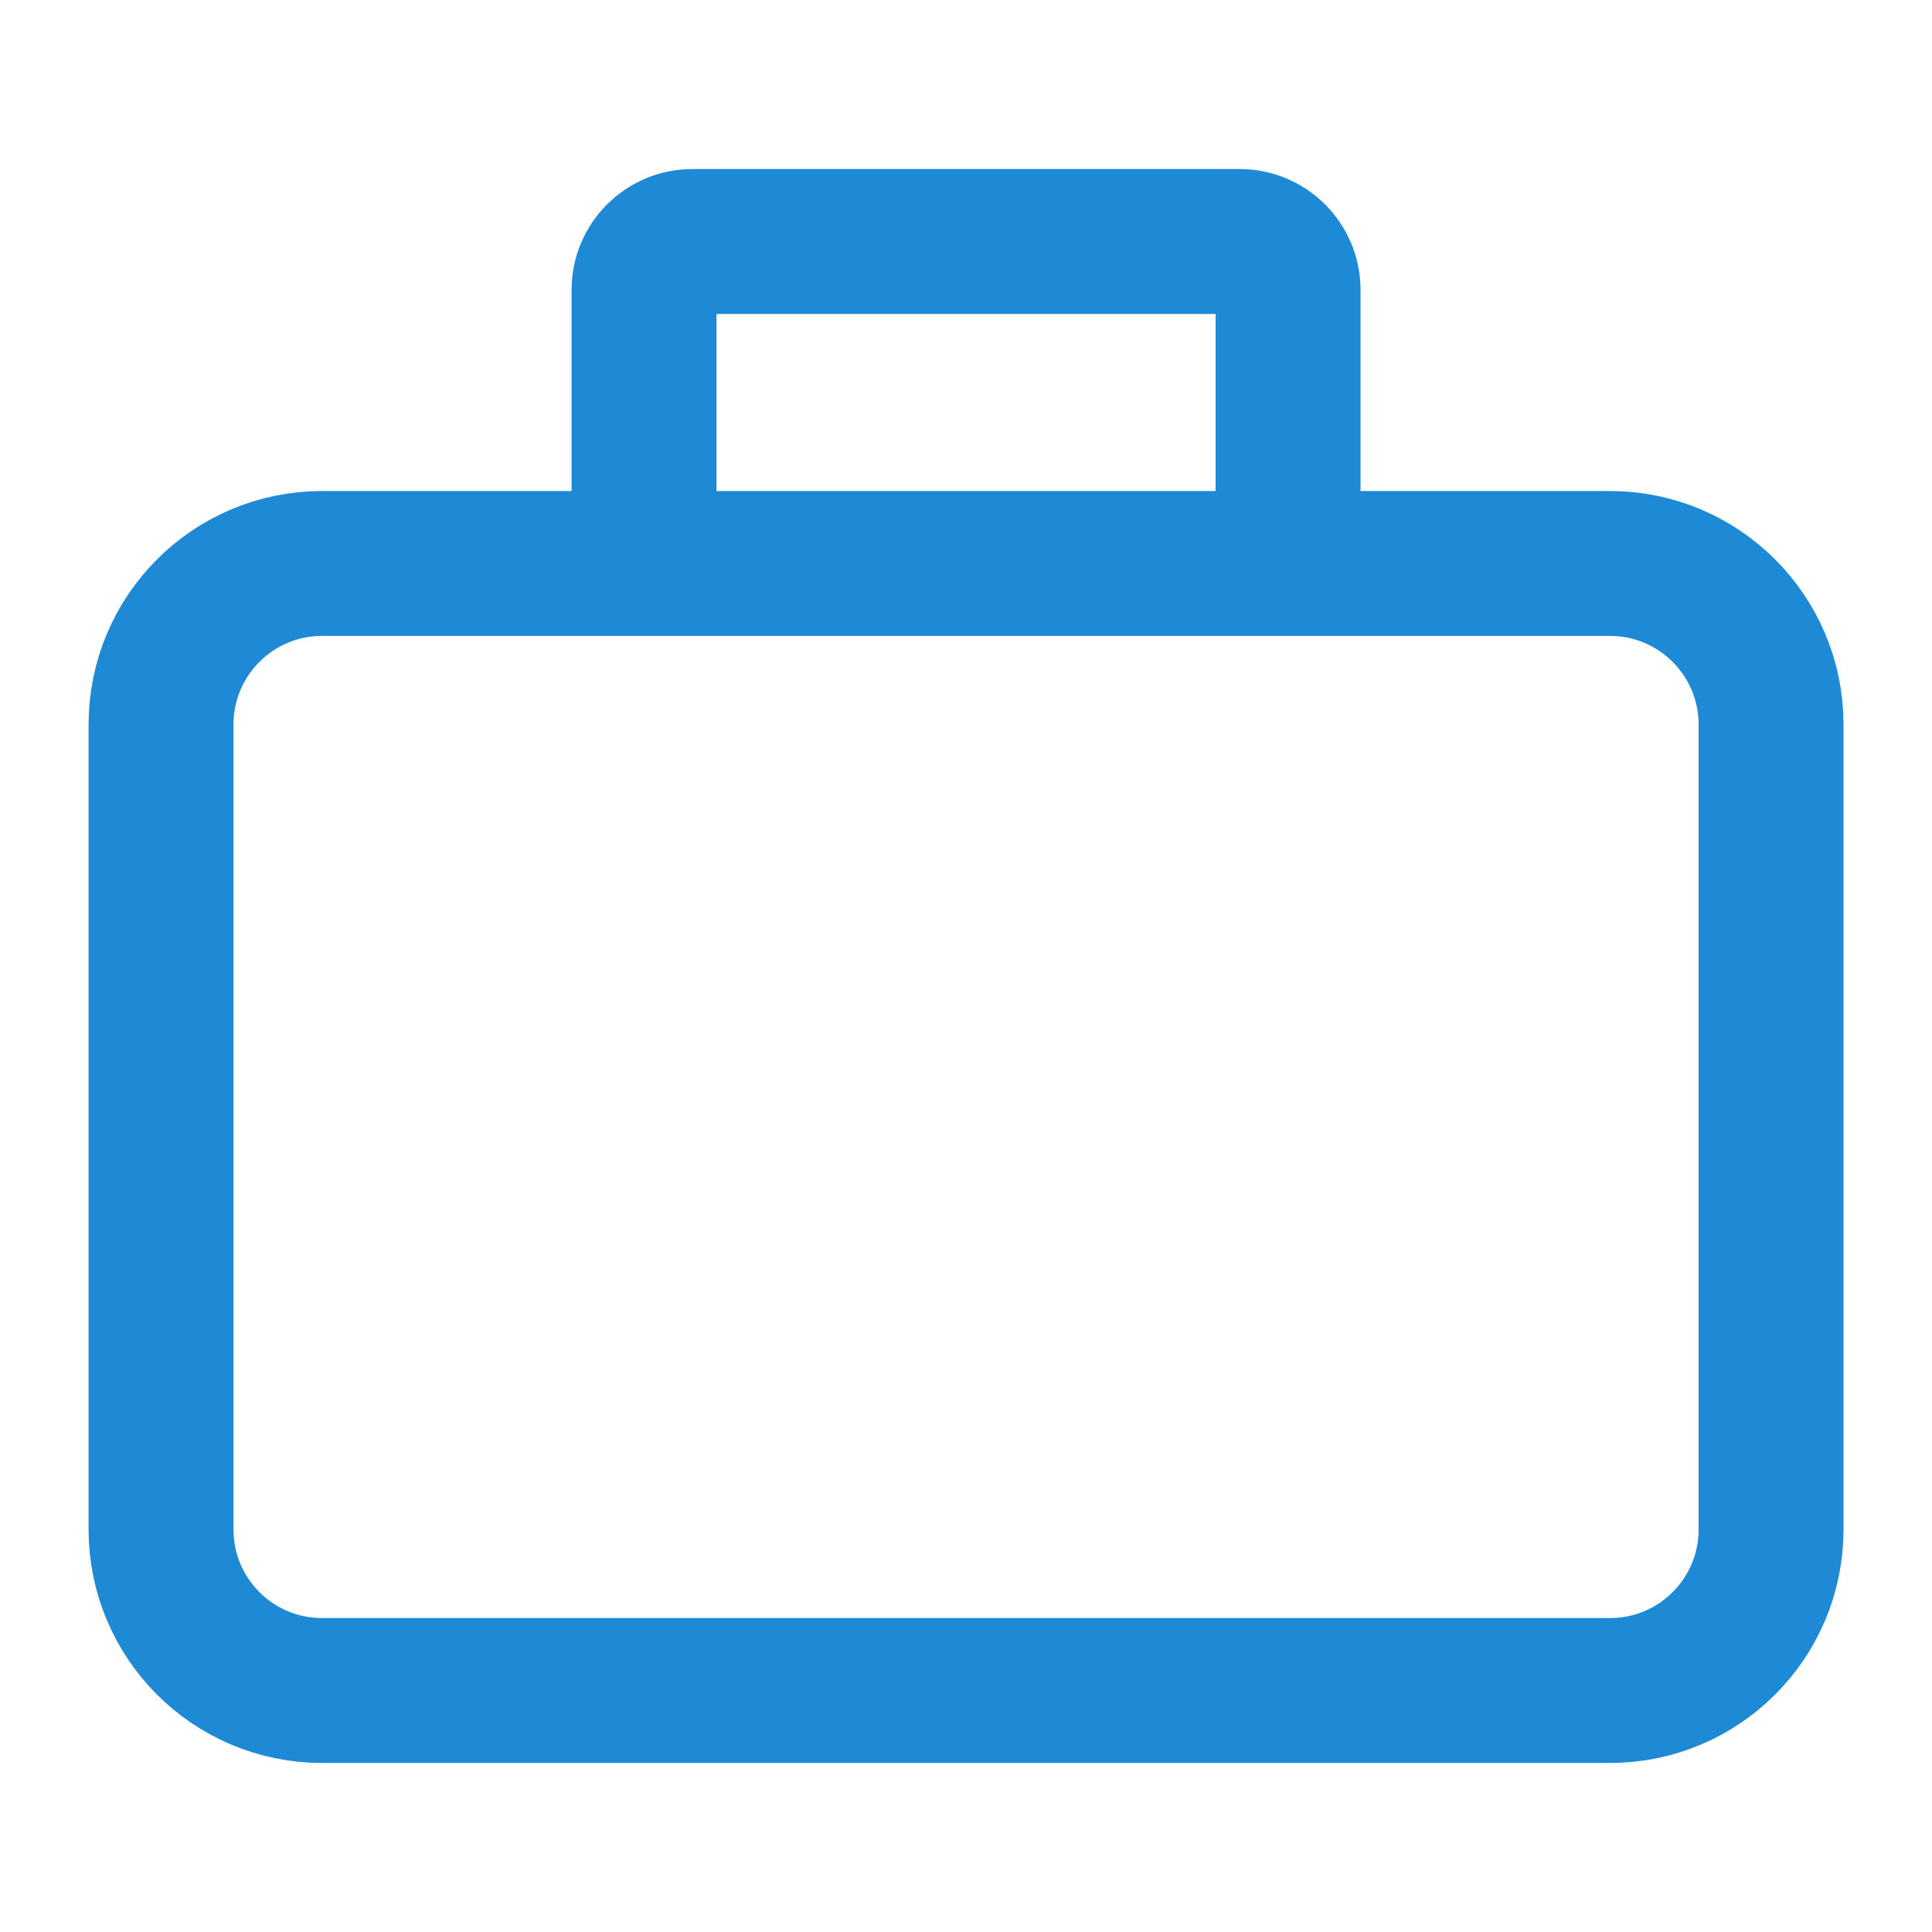 <?xml version="1.0" encoding="UTF-8"?> <svg xmlns="http://www.w3.org/2000/svg" width="20" height="20" viewBox="0 0 20 20" fill="none"><path d="M6.667 5.833H3.334C2.413 5.833 1.667 6.58 1.667 7.5V15.833C1.667 16.754 2.413 17.5 3.334 17.5H16.667C17.587 17.5 18.334 16.754 18.334 15.833V7.5C18.334 6.58 17.587 5.833 16.667 5.833H13.334M6.667 5.833V3C6.667 2.724 6.891 2.5 7.167 2.5H12.834C13.11 2.5 13.334 2.724 13.334 3V5.833M6.667 5.833H13.334" stroke="#1E89D5" stroke-width="1.5"></path></svg> 